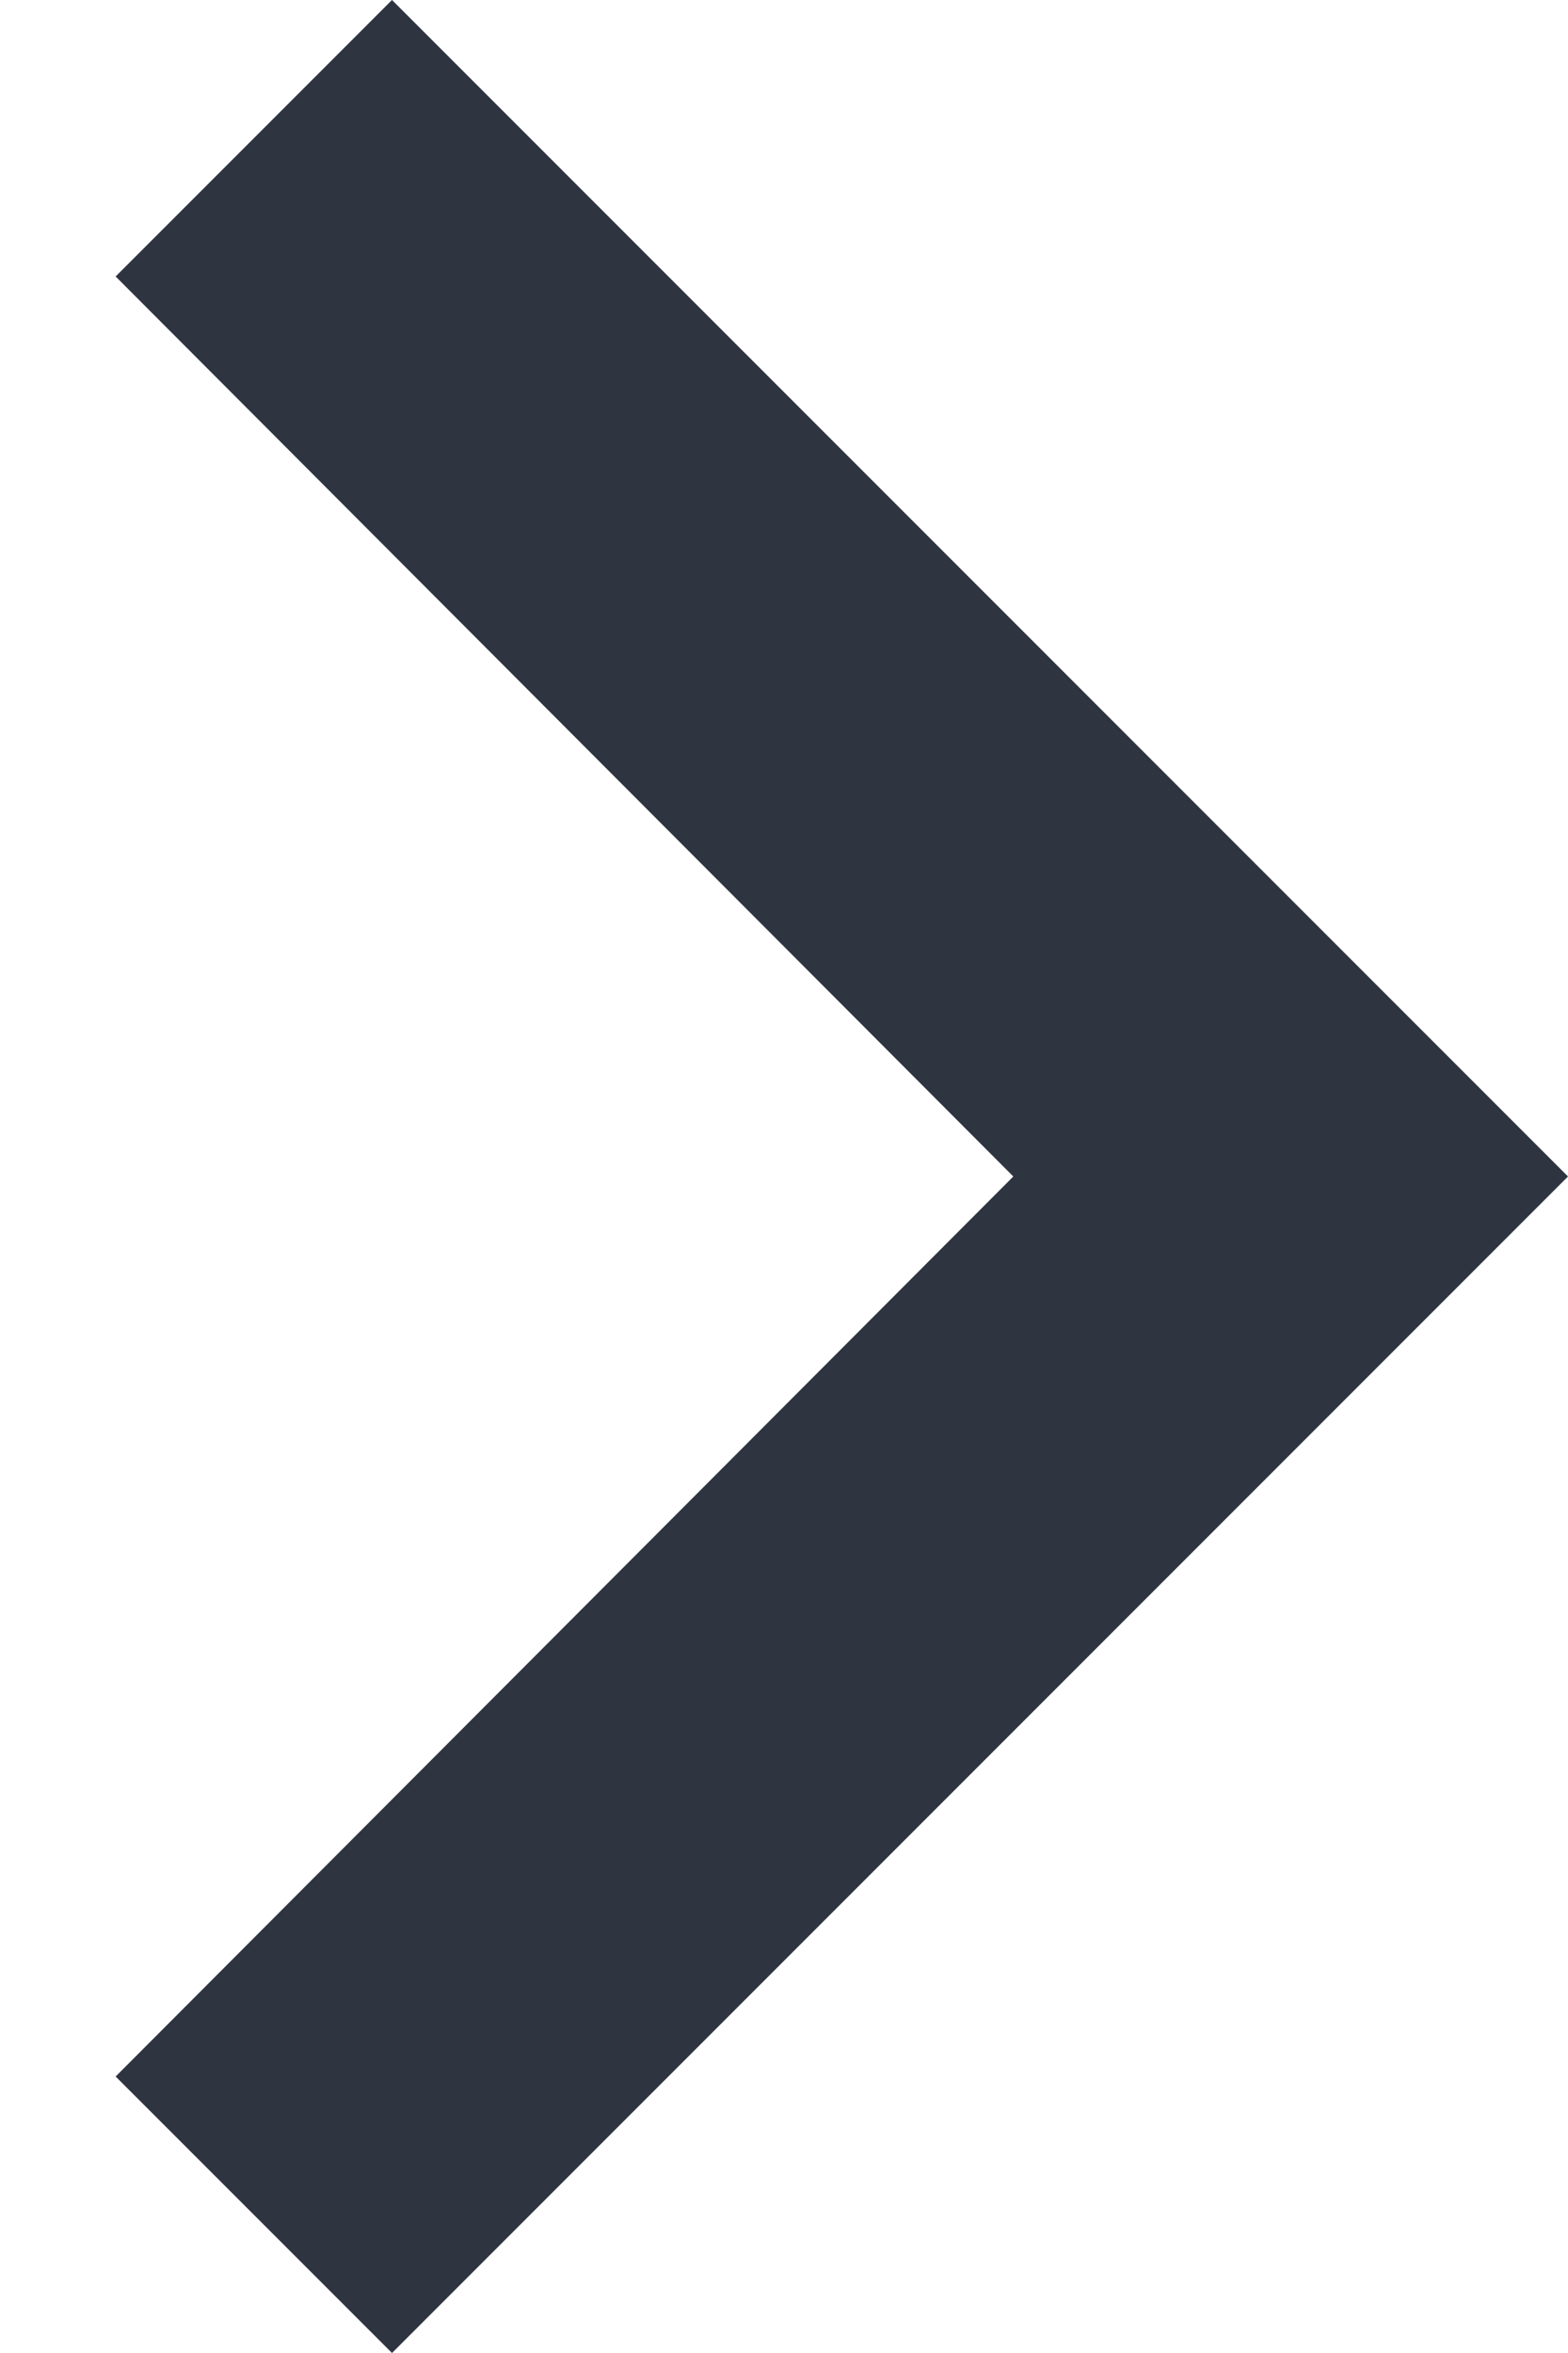 <svg xmlns="http://www.w3.org/2000/svg" xmlns:xlink="http://www.w3.org/1999/xlink" width="8" height="12" viewBox="0 0 8 12"><defs><path id="xoqra" d="M710 905l-1.41 1.41 4.58 4.59-4.58 4.59L710 917l6-6z"/></defs><g><g transform="translate(-708 -905)"><use fill="#2e3440" xlink:href="#xoqra"/></g></g></svg>